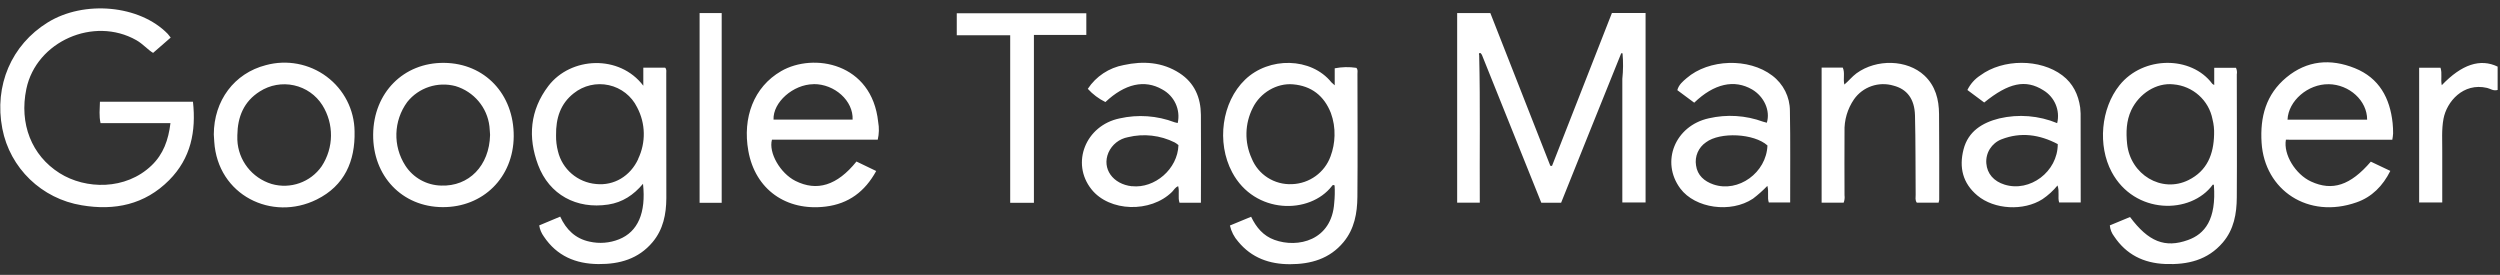 <?xml version="1.0" encoding="UTF-8"?>
<svg width="191px" height="21px" viewBox="0 0 191 21" version="1.1" xmlns="http://www.w3.org/2000/svg" xmlns:xlink="http://www.w3.org/1999/xlink">
    <rect x="0" y="0" width="191" height="21" fill="#333333" stroke="none"/>
    <title>gtm-logo</title>
    <g id="Active" stroke="none" stroke-width="1" fill="none" fill-rule="evenodd">
        <g id="Artboard" transform="translate(-154, -273)" fill="#FFFFFF" fill-rule="nonzero">
            <g id="gtm-logo" transform="translate(154.021, 273.642)">
                <path d="M123.827,3.46 C123.003,5.505 122.179,7.55 121.356,9.594 C120.654,11.345 119.951,13.097 119.248,14.848 L117.735,14.848 C116.222,11.076 114.711,7.312 113.2,3.557 C113.162,3.504 113.137,3.442 113.072,3.405 C112.957,3.405 112.955,3.478 112.988,3.565 C113.078,7.313 113.013,11.061 113.035,14.84 L111.306,14.84 L111.306,0.356 L113.841,0.356 L118.423,12.023 L118.552,12.035 L123.129,0.352 L125.701,0.352 L125.701,14.828 L123.925,14.828 L123.925,5.381 C123.993,4.74 123.998,4.093 123.942,3.45 C123.942,3.383 123.942,3.478 123.907,3.424 C123.893,3.401 123.848,3.426 123.827,3.46 Z M13.02,2.229 L11.675,3.399 C11.267,3.159 10.902,2.714 10.395,2.427 C7.146,0.587 2.754,2.52 1.993,6.149 C1.438,8.806 2.389,11.231 4.528,12.583 C6.53,13.846 9.587,13.892 11.559,11.999 C12.459,11.136 12.845,10.057 13.002,8.766 L7.661,8.766 C7.538,8.22 7.599,7.697 7.614,7.133 L14.722,7.133 C14.967,9.394 14.569,11.445 12.898,13.126 C11.038,14.995 8.732,15.466 6.23,15.042 C3.164,14.545 0.737,12.204 0.156,9.182 C-0.479,5.893 0.85,2.787 3.626,1.072 C6.401,-0.644 10.651,-0.262 12.796,1.947 C12.867,2.035 12.92,2.114 13.02,2.229 L13.02,2.229 Z M140.834,14.844 L139.151,14.844 L139.151,4.523 L140.767,4.523 C140.951,4.937 140.777,5.367 140.889,5.818 C141.222,5.537 141.475,5.212 141.812,4.961 C143.351,3.842 145.69,3.902 147.002,5.127 C147.849,5.923 148.114,6.957 148.122,8.065 C148.143,10.253 148.135,12.441 148.135,14.63 C148.126,14.702 148.11,14.774 148.088,14.844 L146.424,14.844 C146.279,14.642 146.337,14.44 146.335,14.238 C146.318,12.217 146.335,10.196 146.284,8.176 C146.251,6.911 145.671,6.169 144.651,5.903 C143.52,5.563 142.297,5.985 141.624,6.947 C141.124,7.676 140.87,8.542 140.9,9.423 C140.885,11.039 140.9,12.655 140.9,14.272 C140.927,14.465 140.904,14.662 140.834,14.844 L140.834,14.844 Z M78.97,14.85 L77.158,14.85 L77.158,2.052 L73.076,2.052 L73.076,0.37 L82.974,0.37 L82.974,2.027 L78.97,2.027 L78.97,14.85 Z M190.798,4.448 L190.798,6.23 C190.477,6.331 190.247,6.133 189.994,6.075 C188.157,5.648 186.906,7.139 186.663,8.43 C186.506,9.265 186.575,10.108 186.567,10.948 L186.567,14.828 L184.802,14.828 L184.802,4.533 L186.434,4.533 C186.577,4.973 186.434,5.416 186.53,5.868 C188.053,4.276 189.471,3.807 190.798,4.448 Z M55.116,14.852 L53.428,14.852 L53.428,0.358 L55.116,0.358 L55.116,14.852 Z M103.688,5.018 C103.688,4.856 103.739,4.678 103.602,4.541 C103.054,4.458 102.495,4.47 101.951,4.577 L101.951,5.876 C101.863,5.805 101.779,5.73 101.7,5.65 C100.155,3.729 96.926,3.68 95.099,5.448 C93.332,7.151 92.897,10.227 94.116,12.52 C95.836,15.753 100.053,15.753 101.739,13.569 C101.755,13.531 101.789,13.503 101.83,13.495 C101.871,13.487 101.913,13.501 101.943,13.53 C101.969,13.972 101.959,14.414 101.914,14.854 C101.728,17.743 99.118,18.333 97.344,17.683 C96.502,17.377 95.961,16.747 95.565,15.917 L93.944,16.587 C94.048,17.045 94.267,17.47 94.581,17.822 C95.602,19.059 96.963,19.546 98.54,19.543 C100.118,19.541 101.559,19.139 102.622,17.858 C103.461,16.848 103.671,15.636 103.684,14.407 C103.712,11.277 103.692,8.148 103.688,5.018 L103.688,5.018 Z M101.634,11.3 C101.186,12.539 100.02,13.382 98.691,13.427 C97.341,13.492 96.099,12.697 95.604,11.451 C95.045,10.218 95.078,8.802 95.693,7.596 C96.259,6.438 97.53,5.697 98.755,5.8 C100.183,5.919 101.141,6.683 101.657,7.99 C101.86,8.544 101.955,9.132 101.937,9.722 C101.925,10.261 101.823,10.794 101.634,11.3 L101.634,11.3 Z M50.881,4.969 C50.881,4.824 50.922,4.666 50.797,4.527 L49.128,4.527 L49.128,5.907 C47.311,3.508 43.589,3.684 41.874,5.927 C40.462,7.784 40.299,9.845 41.087,11.954 C41.942,14.238 44.028,15.357 46.452,14.985 C47.538,14.819 48.389,14.256 49.105,13.399 C49.346,15.612 48.714,17.068 47.269,17.642 C46.556,17.927 45.773,17.989 45.024,17.82 C43.95,17.594 43.236,16.909 42.779,15.907 L41.174,16.579 C41.223,16.887 41.345,17.178 41.53,17.43 C42.517,18.907 43.952,19.519 45.697,19.533 C47.316,19.546 48.758,19.141 49.836,17.858 C50.652,16.886 50.879,15.717 50.887,14.508 C50.881,11.334 50.881,8.16 50.881,4.969 Z M48.744,11.496 C48.132,12.829 46.875,13.557 45.526,13.417 C44.109,13.295 42.932,12.286 42.607,10.916 C42.504,10.52 42.455,10.112 42.462,9.703 C42.442,8.372 42.803,7.279 43.811,6.487 C44.562,5.885 45.549,5.656 46.492,5.864 C47.435,6.071 48.23,6.694 48.652,7.554 C49.306,8.781 49.336,10.242 48.734,11.496 L48.744,11.496 Z M170.807,4.537 L169.146,4.537 L169.146,5.854 C169.044,5.788 169.009,5.777 168.993,5.753 C167.399,3.613 163.721,3.611 161.911,5.868 C160.482,7.651 160.237,10.485 161.309,12.494 C163.05,15.759 167.358,15.767 169.04,13.46 L169.119,13.478 C169.323,16.151 168.413,17.238 167.142,17.695 C165.382,18.329 164.119,17.822 162.713,15.937 L161.17,16.577 C161.196,16.884 161.311,17.176 161.501,17.42 C162.423,18.802 163.746,19.461 165.403,19.527 C167.113,19.594 168.646,19.236 169.803,17.883 C170.654,16.886 170.862,15.68 170.87,14.438 C170.891,11.306 170.87,8.174 170.87,5.042 C170.903,4.871 170.881,4.695 170.807,4.537 Z M169.136,9.627 C169.103,11.134 168.613,12.411 167.17,13.12 C165.129,14.13 162.735,12.702 162.49,10.342 C162.401,9.467 162.423,8.596 162.809,7.77 C163.421,6.487 164.742,5.664 166.019,5.802 C167.511,5.924 168.738,7.018 169.015,8.475 C169.111,8.851 169.151,9.239 169.136,9.627 L169.136,9.627 Z M182.751,10.033 C182.781,9.877 182.802,9.72 182.812,9.562 C182.815,9.292 182.803,9.022 182.775,8.754 C182.571,6.852 181.755,5.319 179.889,4.567 C178.024,3.816 176.232,3.973 174.662,5.272 C173.093,6.572 172.64,8.303 172.764,10.259 C172.995,13.896 176.33,16.119 180.02,14.817 C181.189,14.413 182.028,13.561 182.6,12.415 L181.11,11.708 C179.548,13.526 178.169,13.975 176.544,13.227 C175.35,12.68 174.418,11.156 174.622,10.031 L182.751,10.033 Z M177.887,5.79 C179.473,5.812 180.834,7.05 180.828,8.499 L174.746,8.499 C174.807,7.061 176.309,5.769 177.887,5.792 L177.887,5.79 Z M62.957,10.027 L67.039,10.027 C67.142,9.584 67.153,9.126 67.072,8.679 C66.596,4.157 62.128,3.365 59.657,4.793 C57.559,6.006 56.7,8.352 57.151,10.883 C57.677,13.841 60.059,15.512 63.069,15.139 C64.81,14.925 66.061,13.995 66.921,12.423 L65.414,11.698 C63.935,13.534 62.394,14.005 60.745,13.177 C59.59,12.595 58.681,11.025 58.957,10.027 L62.957,10.027 Z M62.141,5.784 C63.745,5.771 65.184,7.065 65.118,8.497 L59.077,8.497 C59.02,7.176 60.575,5.804 62.135,5.79 L62.141,5.784 Z M91.728,8.133 C91.716,6.814 91.244,5.691 90.095,4.945 C88.779,4.094 87.322,4.005 85.834,4.327 C84.706,4.536 83.713,5.193 83.087,6.145 C83.467,6.563 83.923,6.905 84.432,7.155 C85.923,5.753 87.424,5.418 88.766,6.186 C89.699,6.683 90.185,7.733 89.956,8.758 C89.876,8.744 89.797,8.725 89.72,8.701 C88.38,8.191 86.917,8.088 85.517,8.404 C82.923,8.94 81.774,11.817 83.364,13.817 C84.734,15.547 87.887,15.636 89.522,14.019 C89.667,13.874 89.762,13.668 89.993,13.583 C90.105,14.025 89.956,14.45 90.095,14.848 L91.728,14.848 C91.732,12.569 91.746,10.35 91.728,8.133 L91.728,8.133 Z M86.464,13.589 C85.003,13.433 84.144,12.241 84.664,11.019 C84.934,10.403 85.494,9.96 86.16,9.837 C87.36,9.546 88.625,9.69 89.728,10.241 C89.829,10.3 89.924,10.368 90.013,10.443 C89.956,12.276 88.195,13.769 86.464,13.583 L86.464,13.589 Z M136.728,7.83 C136.73,6.77 136.229,5.77 135.375,5.129 C133.585,3.765 130.532,3.86 128.834,5.331 C128.548,5.577 128.238,5.826 128.126,6.246 C128.556,6.563 128.975,6.875 129.417,7.204 C130.934,5.743 132.479,5.404 133.842,6.194 C134.758,6.735 135.246,7.81 134.965,8.734 C134.871,8.709 134.773,8.689 134.681,8.657 C133.351,8.168 131.905,8.078 130.524,8.398 C127.95,8.97 126.838,11.722 128.354,13.759 C129.491,15.284 132.218,15.66 133.905,14.537 C134.297,14.239 134.665,13.912 135.005,13.559 C135.136,14.019 134.983,14.448 135.116,14.826 L136.748,14.826 C136.742,12.47 136.773,10.15 136.728,7.83 L136.728,7.83 Z M130.885,13.45 C130.181,13.207 129.66,12.75 129.556,11.995 C129.443,11.31 129.739,10.622 130.317,10.229 C131.397,9.421 133.991,9.55 135.012,10.471 C134.936,12.548 132.789,14.1 130.885,13.45 Z M158.939,8.477 C158.949,8.174 158.938,7.871 158.905,7.57 C158.764,6.586 158.356,5.731 157.543,5.117 C155.855,3.838 153,3.842 151.278,5.117 C150.851,5.393 150.509,5.779 150.288,6.234 L151.572,7.19 C153.447,5.67 154.743,5.406 156.082,6.248 C156.954,6.768 157.385,7.786 157.147,8.766 C155.748,8.186 154.199,8.06 152.723,8.406 C151.423,8.73 150.347,9.394 149.994,10.77 C149.641,12.146 149.927,13.353 151.045,14.29 C152.341,15.379 154.586,15.492 156.021,14.577 C156.455,14.284 156.843,13.93 157.174,13.526 C157.339,14.005 157.174,14.438 157.298,14.828 L158.945,14.828 C158.941,12.682 158.941,10.584 158.939,8.477 L158.939,8.477 Z M153.131,13.464 C152.3,13.207 151.798,12.627 151.735,11.847 C151.667,11.047 152.137,10.297 152.892,10.002 C154.376,9.425 155.806,9.637 157.192,10.368 C157.19,12.484 155.057,14.062 153.131,13.464 Z M27.068,9.386 C27.049,7.742 26.26,6.199 24.933,5.21 C23.606,4.221 21.891,3.898 20.29,4.335 C17.875,4.955 16.318,7.046 16.314,9.631 L16.347,10.172 C16.604,14.276 20.759,16.301 24.18,14.599 C26.302,13.546 27.123,11.669 27.068,9.386 L27.068,9.386 Z M24.553,12.063 C23.705,13.282 22.164,13.826 20.729,13.413 C19.223,12.952 18.175,11.602 18.112,10.043 L18.112,9.689 C18.13,8.295 18.598,7.117 19.829,6.343 C20.6,5.848 21.541,5.68 22.439,5.877 C23.337,6.073 24.118,6.618 24.606,7.39 C25.506,8.826 25.485,10.648 24.553,12.063 L24.553,12.063 Z M33.907,4.161 C30.811,4.131 28.521,6.442 28.488,9.627 C28.455,12.811 30.7,15.167 33.794,15.183 C36.889,15.199 39.203,12.914 39.227,9.776 C39.248,6.553 37.017,4.191 33.907,4.161 L33.907,4.161 Z M33.68,13.536 C32.57,13.51 31.547,12.939 30.949,12.013 C29.982,10.517 30.039,8.586 31.094,7.149 C31.969,6.052 33.42,5.575 34.784,5.937 C36.186,6.362 37.202,7.567 37.372,9.008 C37.399,9.259 37.409,9.511 37.421,9.667 C37.366,12.025 35.801,13.615 33.68,13.536 L33.68,13.536 Z" id="Shape"></path>
            </g>
        </g>
    </g>
</svg>
